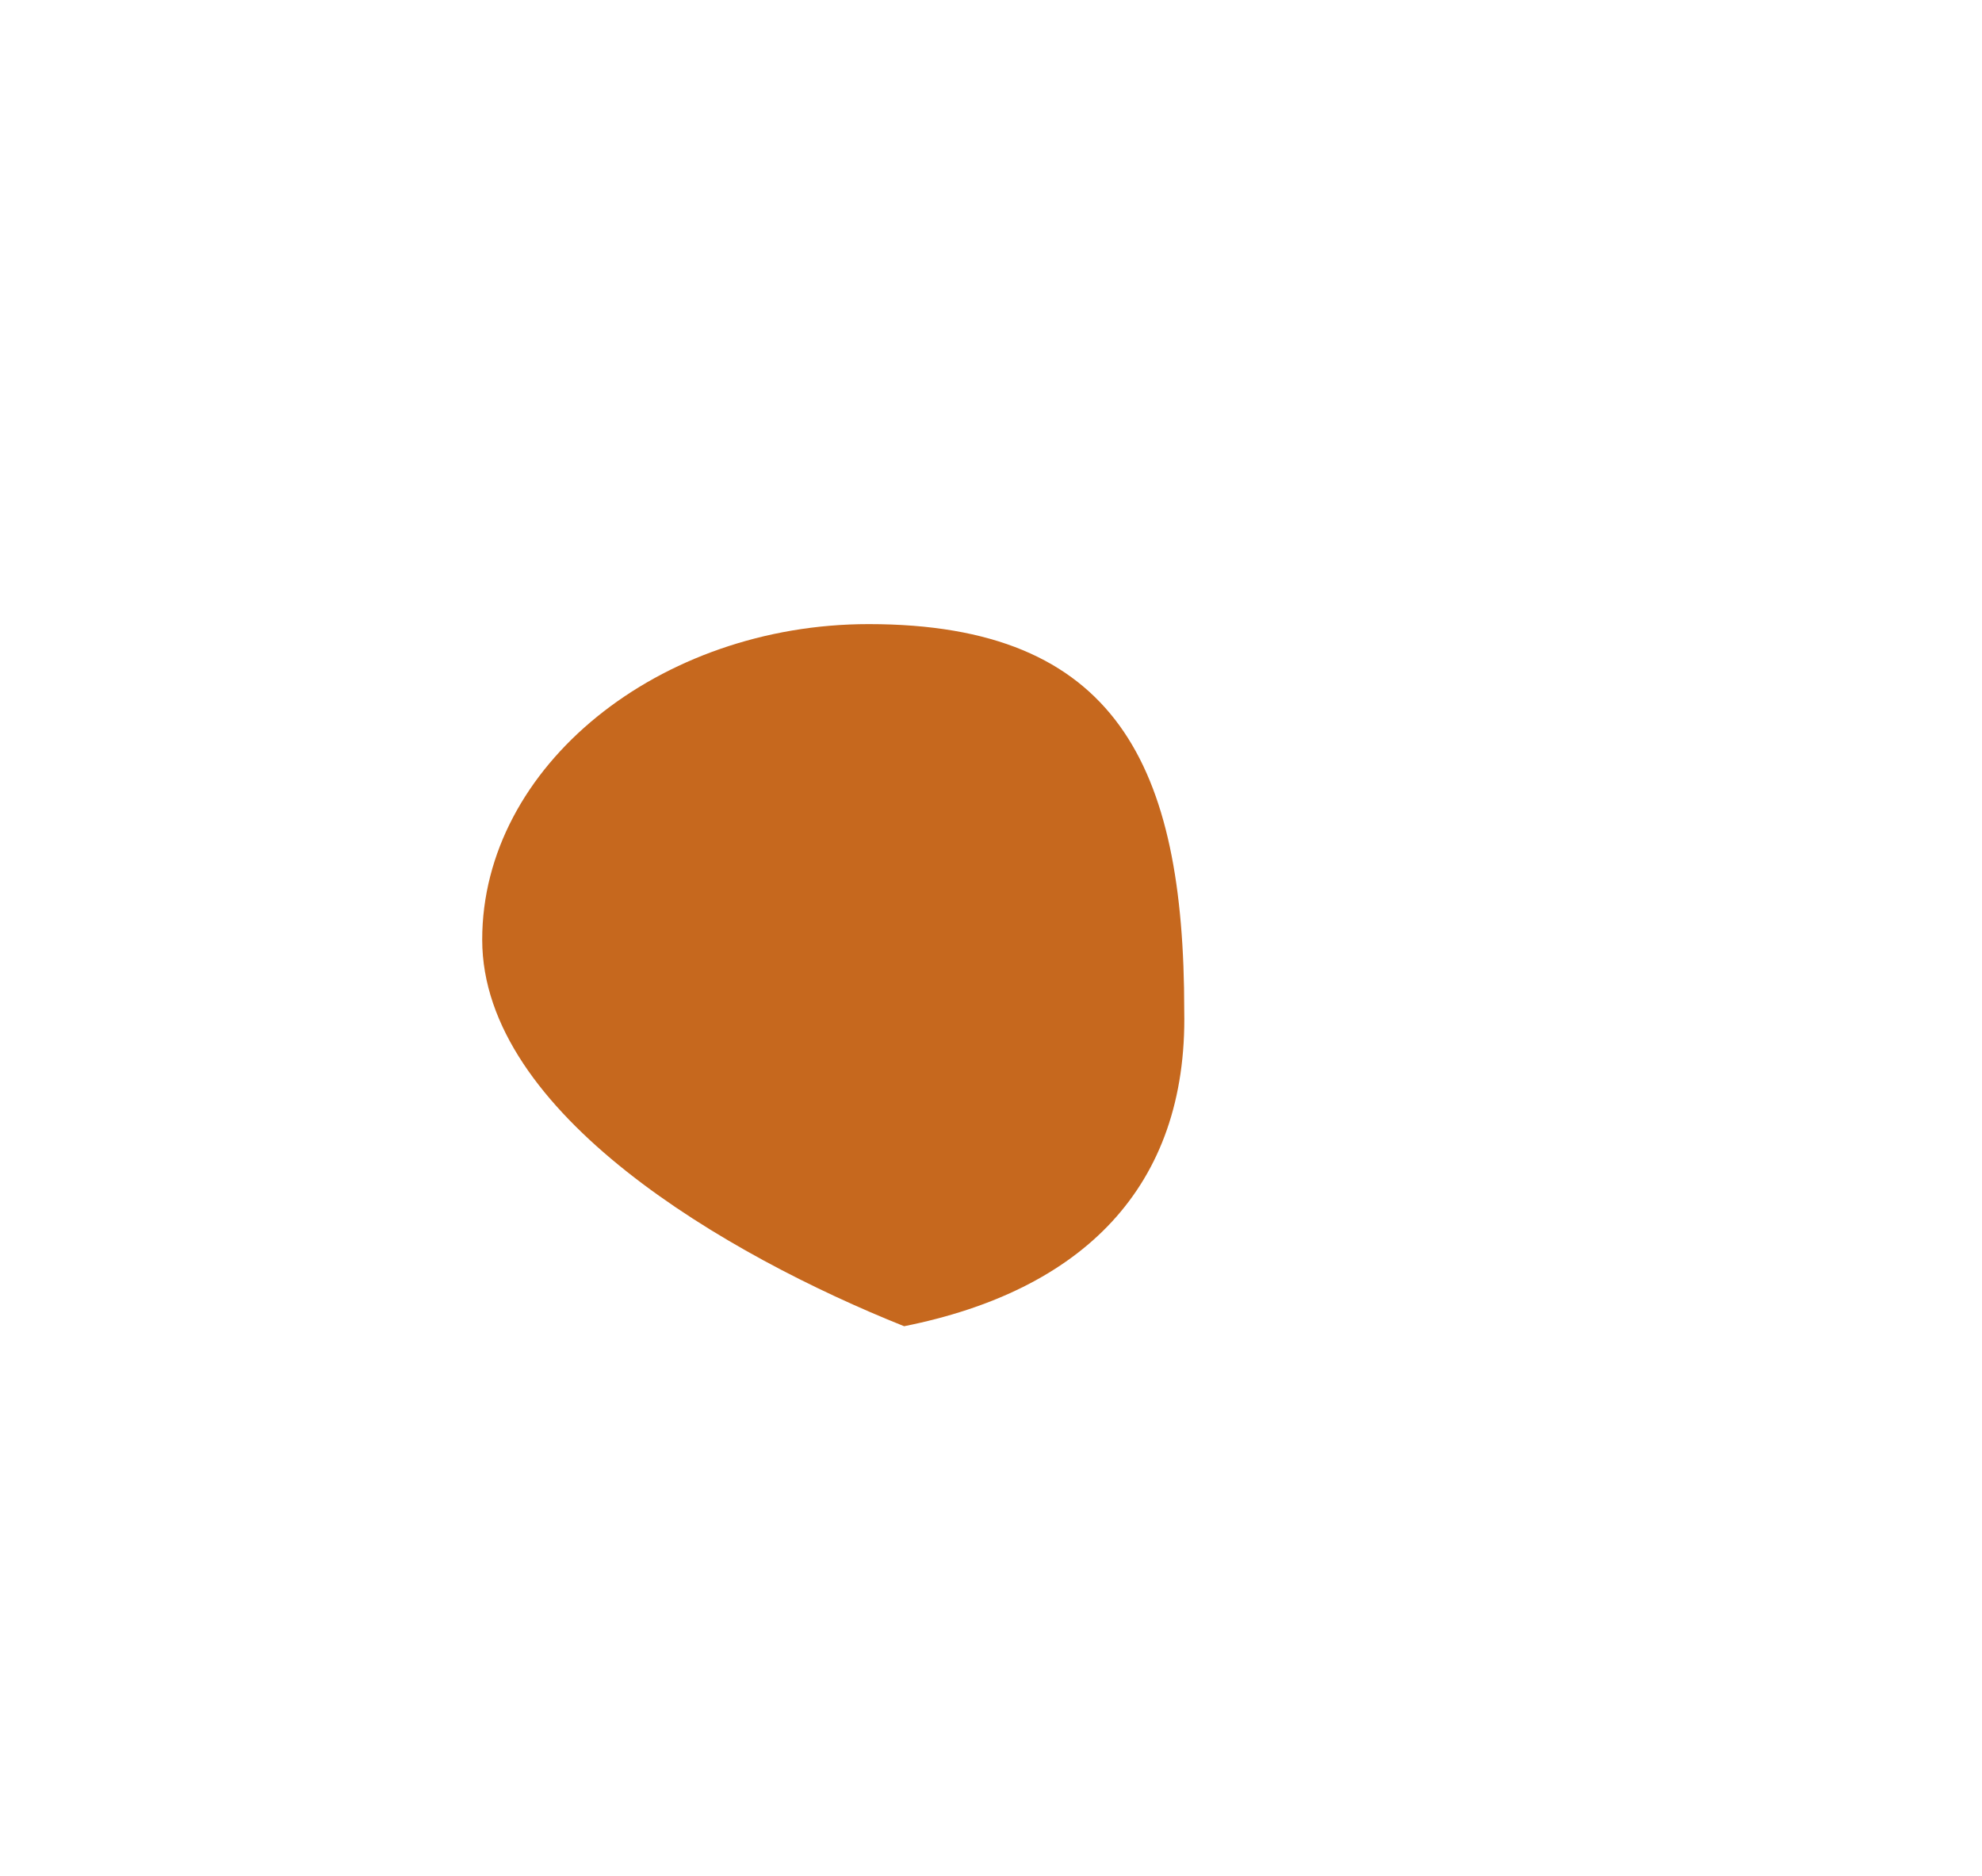 <?xml version="1.0" encoding="utf-8"?>
<!-- Generator: Adobe Illustrator 19.2.0, SVG Export Plug-In . SVG Version: 6.00 Build 0) -->
<svg version="1.1" id="Camada_1" xmlns="http://www.w3.org/2000/svg" xmlns:xlink="http://www.w3.org/1999/xlink" x="0px" y="0px" viewBox="0 0 55.9 52.9" style="enable-background:new 0 0 55.9 52.9;" xml:space="preserve">
	<style type="text/css">
		.st0{fill:#c6681e;}
	</style>
	<path class="st0" d="M25.5,37.4c-5-2-11.9-6-11.9-10.9s5-8.9,10.9-8.9c7,0,8.9,4,8.9,10.9C33.5,33.5,30.5,36.4,25.5,37.4z" />
</svg>
